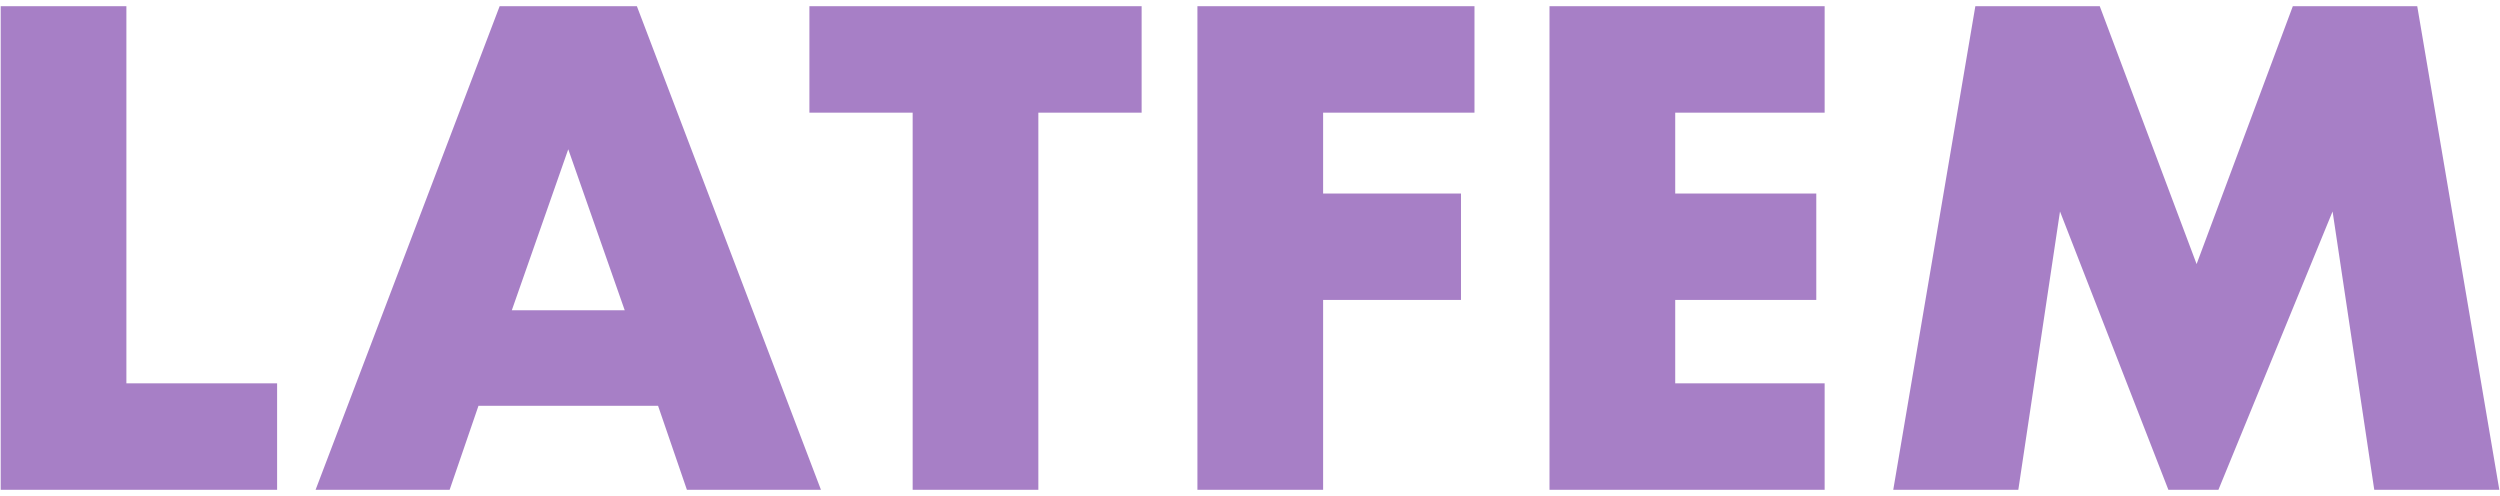 <svg version="1.0" xmlns="http://www.w3.org/2000/svg" width="126" height="25"><path d="M6.37.314v19.007h7.596v5.365H.035V.314H6.37zm26.796 20.138h-9.051l-1.454 4.234h-6.756L25.182.313h6.917l9.277 24.373H34.62l-1.454-4.234zm-1.681-4.816L28.64 7.523l-2.844 8.113h5.689zM52.333 5.68v19.007h-6.335V5.68h-5.204V.314h16.744V5.68h-5.205zm21.98 0h-7.628v4.073h6.949v5.365h-6.949v9.568H60.35V.314h13.964V5.68zm17.649 0h-7.531v4.073h7.11v5.365h-7.11v4.203h7.531v5.365H78.095V.314h13.867V5.68zm3.458 19.007L99.557.314h6.271l4.881 12.995L115.558.314h6.271l4.137 24.373h-6.303l-2.101-14.029-5.754 14.029h-2.521l-5.463-14.029-2.101 14.029H95.42z" fill="#a77fc6"/></svg>